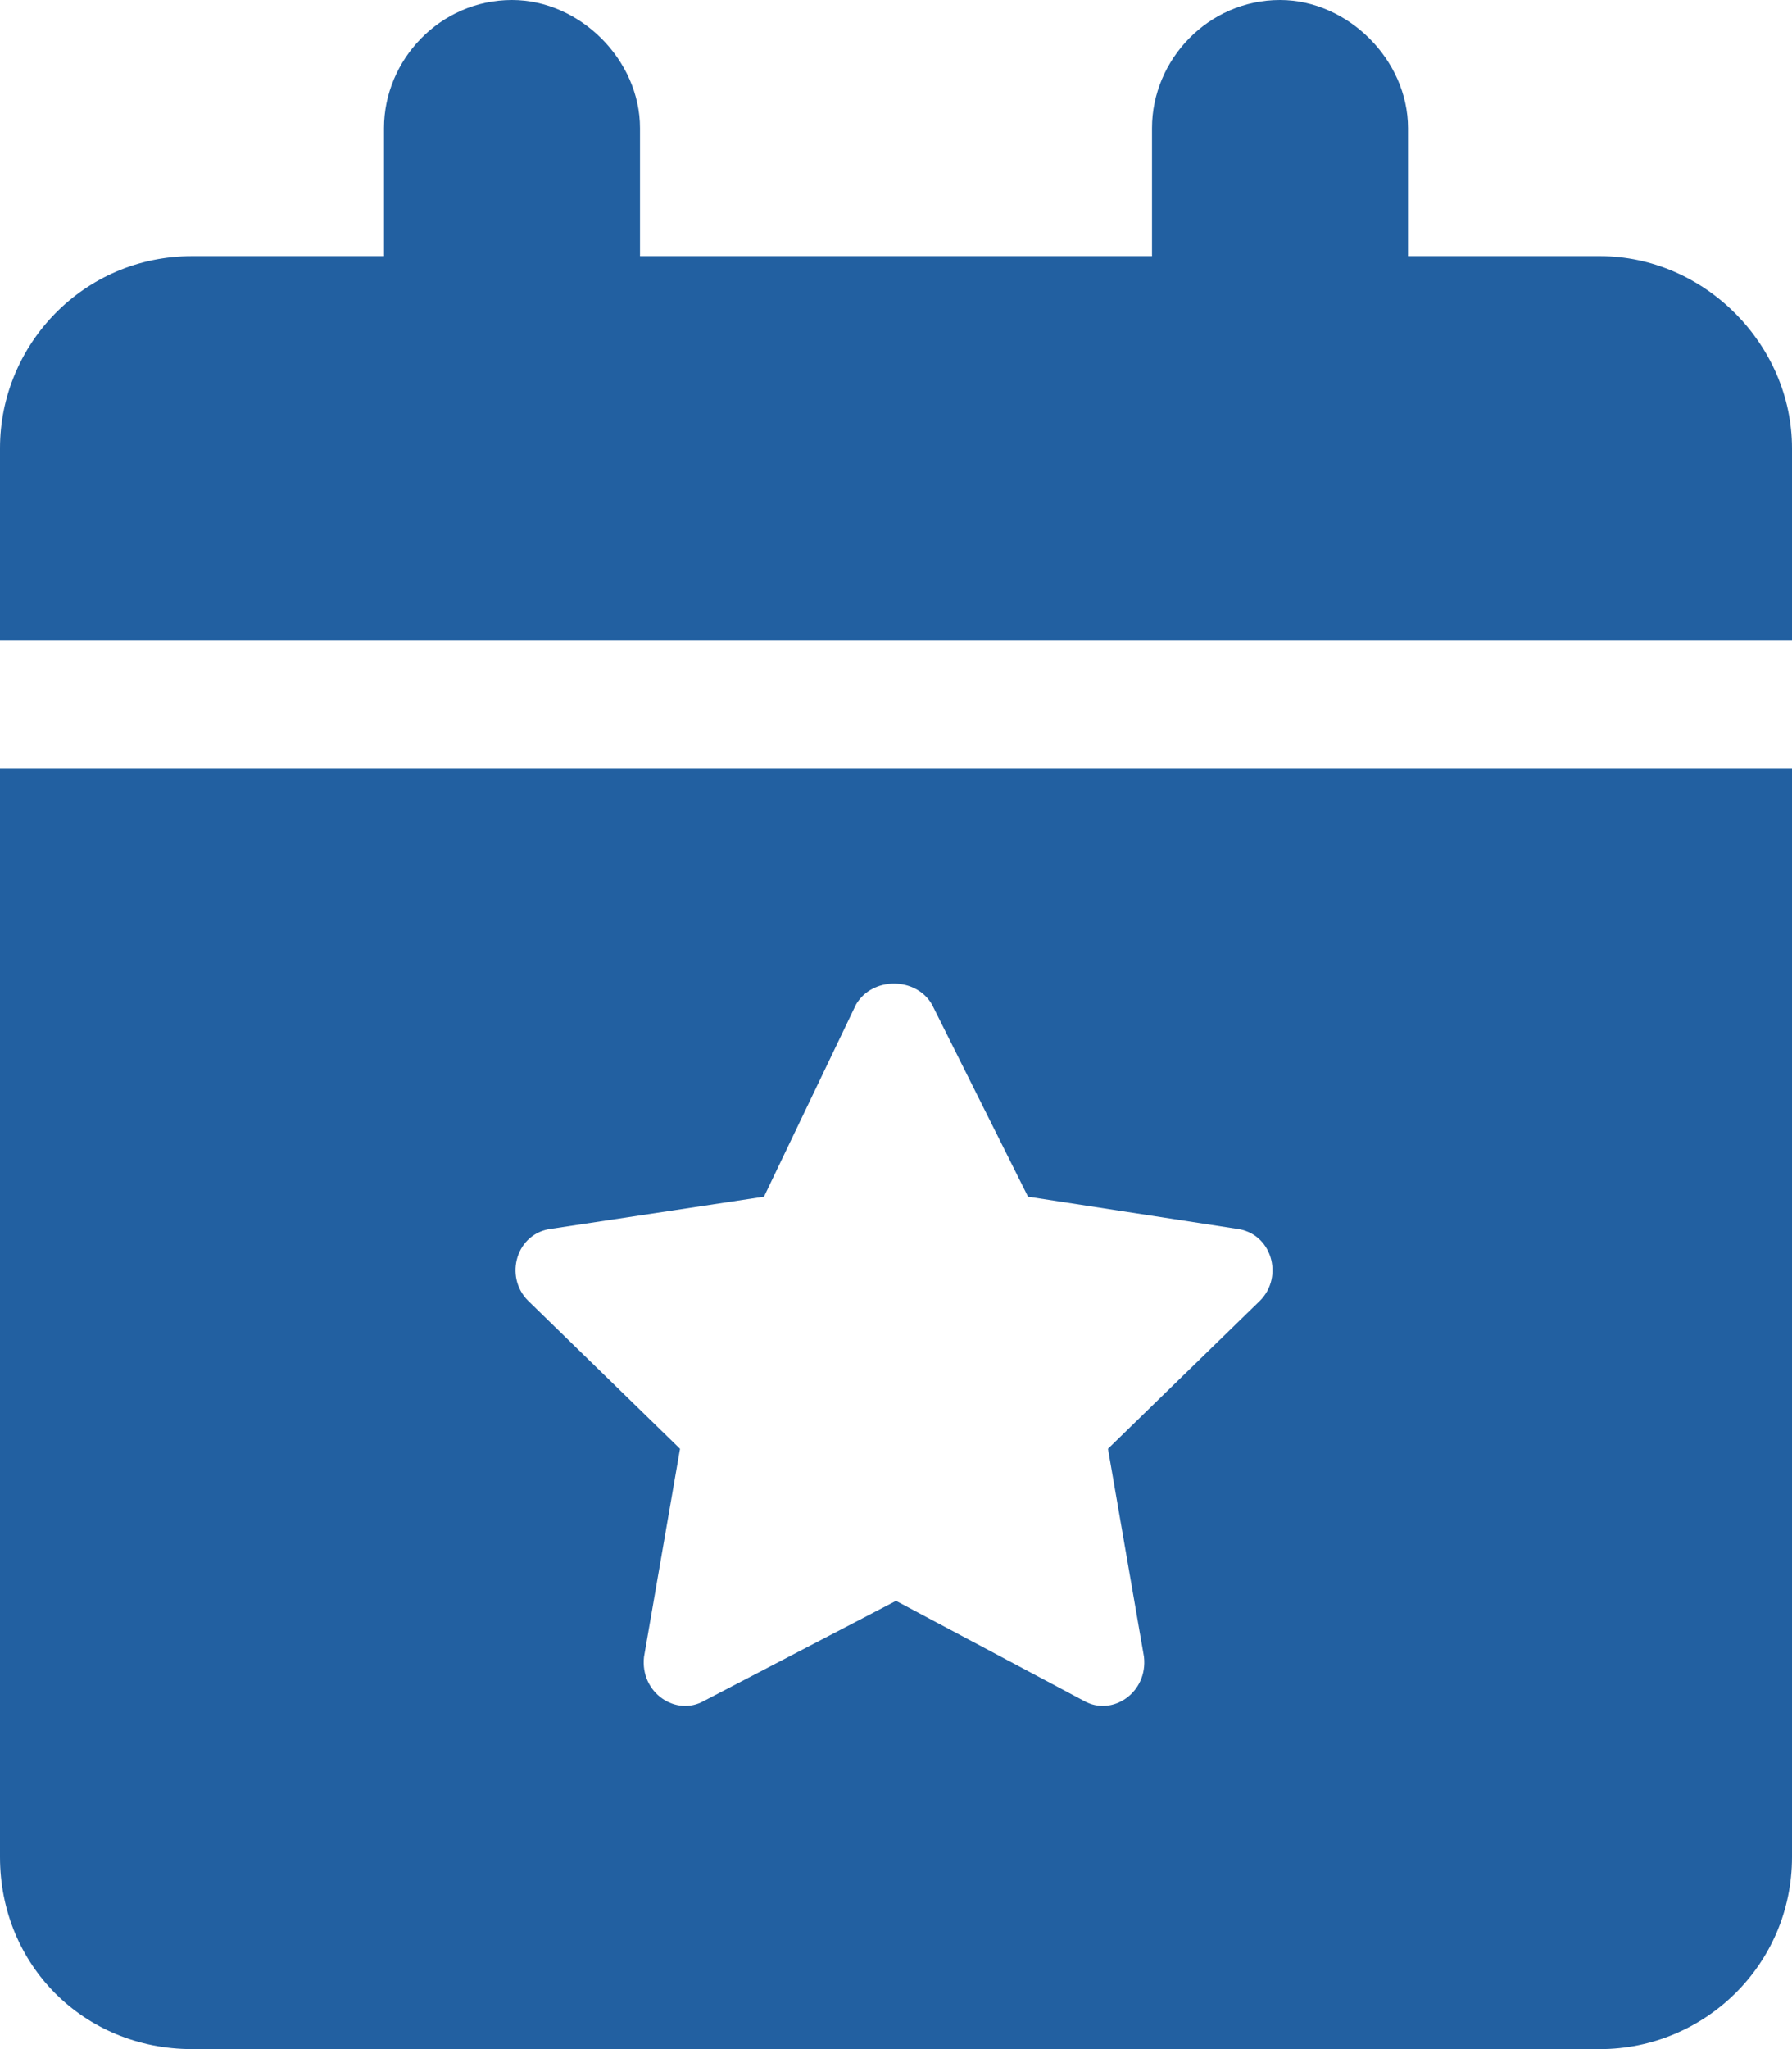<svg width="21" height="24" viewBox="0 0 21 24" fill="none" xmlns="http://www.w3.org/2000/svg">
<path d="M6 0C6.797 0 7.5 0.703 7.5 1.5V3H13.5V1.5C13.5 0.703 14.156 0 15 0C15.797 0 16.5 0.703 16.5 1.5V3H18.75C19.969 3 21 4.031 21 5.25V7.5H0V5.25C0 4.031 0.984 3 2.25 3H4.5V1.5C4.5 0.703 5.156 0 6 0ZM0 9H21V21.75C21 23.016 19.969 24 18.75 24H2.25C0.984 24 0 23.016 0 21.75V9ZM10.922 11.766C10.734 11.438 10.219 11.438 10.031 11.766L8.953 14.016L6.469 14.391C6.047 14.438 5.906 14.953 6.188 15.234L7.969 16.969L7.547 19.406C7.5 19.828 7.922 20.109 8.25 19.922L10.5 18.75L12.703 19.922C13.031 20.109 13.453 19.828 13.406 19.406L12.984 16.969L14.766 15.234C15.047 14.953 14.906 14.438 14.484 14.391L12.047 14.016L10.922 11.766Z" fill="#2260A1"/>
</svg>
